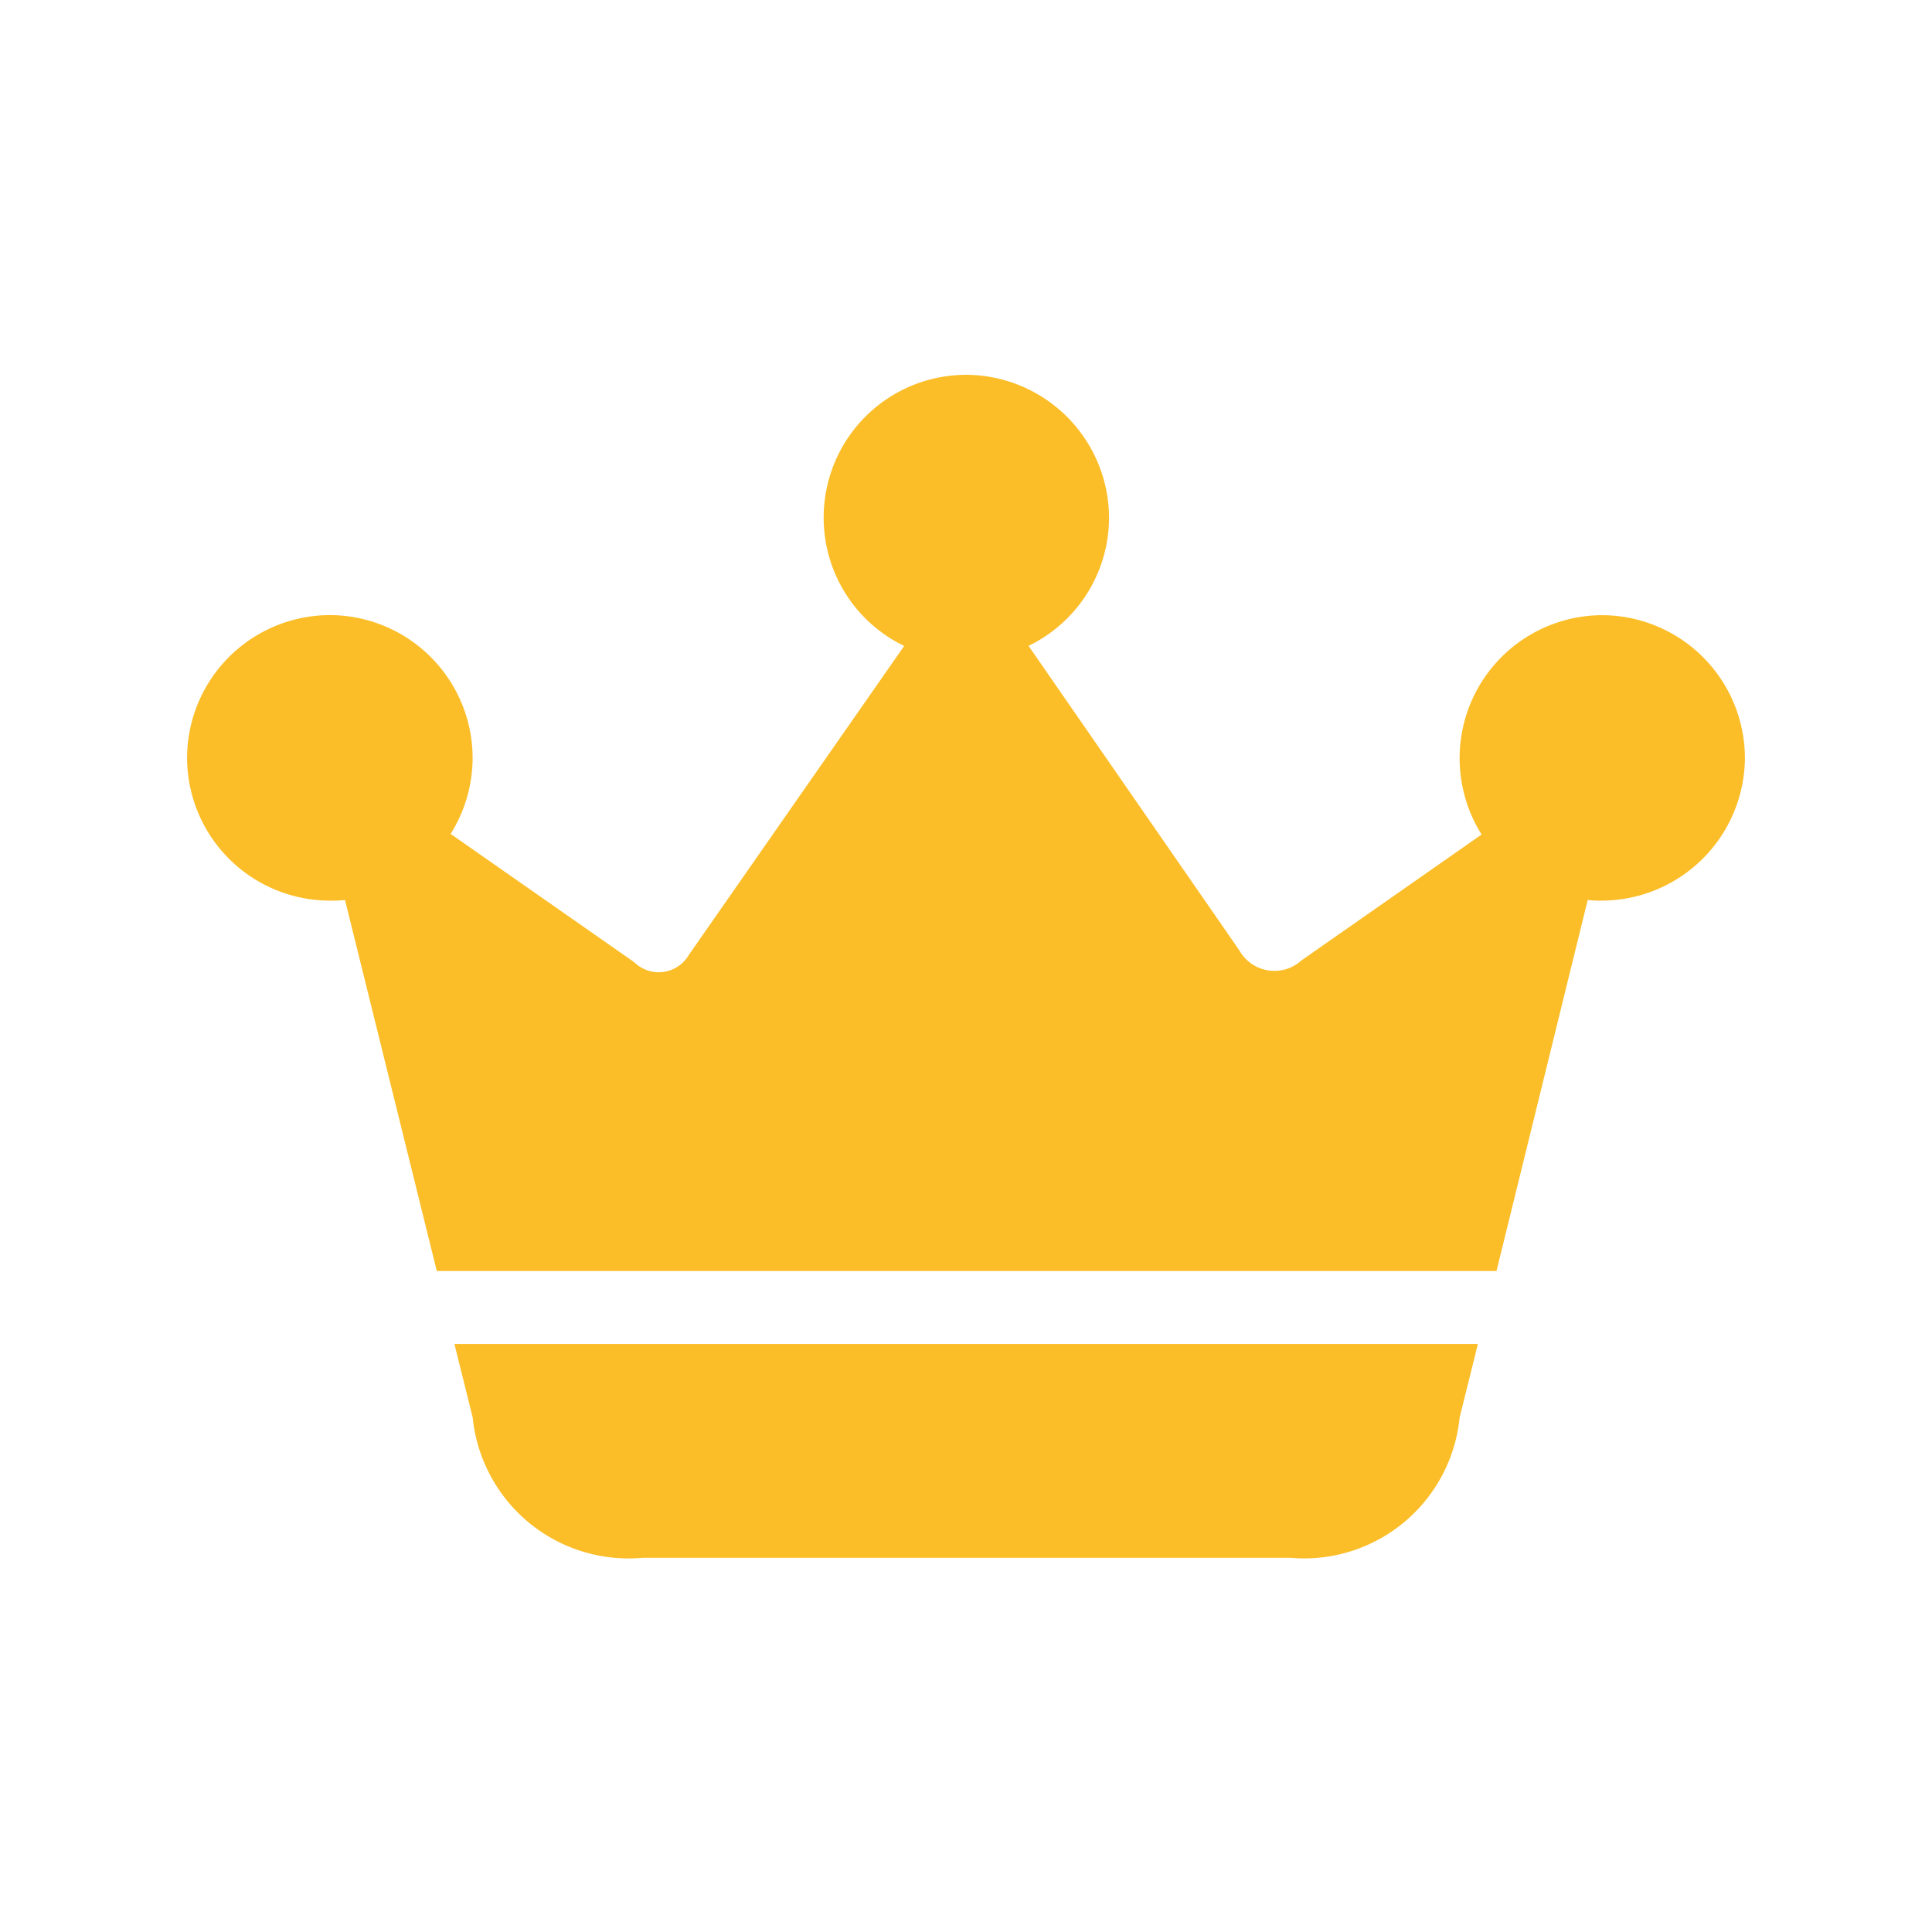 <svg xmlns="http://www.w3.org/2000/svg" width="24" height="24" viewBox="0 0 24 24">
  <g id="Group_4681" data-name="Group 4681" transform="translate(-24 -231)">
    <g id="Component_35_147" data-name="Component 35 – 147" transform="translate(24 231)">
      <rect id="Rectangle_655" data-name="Rectangle 655" width="24" height="24" fill="#fbbe28" opacity="0"/>
      <path id="Path_3776" data-name="Path 3776" d="M5.094-2.211H18.258L19.391-6.82a1.266,1.266,0,0,0,.172.008,1.784,1.784,0,0,0,1.781-1.773,1.779,1.779,0,0,0-1.781-1.773A1.776,1.776,0,0,0,17.8-8.586a1.789,1.789,0,0,0,.273.953L15.836-6.07a.5.5,0,0,1-.773-.125L12.445-9.977a1.772,1.772,0,0,0,1-1.594,1.782,1.782,0,0,0-1.773-1.773A1.772,1.772,0,0,0,9.9-11.57a1.767,1.767,0,0,0,1,1.594L8.227-6.141a.433.433,0,0,1-.68.094L5.266-7.641a1.782,1.782,0,0,0,.273-.945,1.777,1.777,0,0,0-1.773-1.773A1.777,1.777,0,0,0,1.992-8.586,1.777,1.777,0,0,0,3.766-6.812a1.444,1.444,0,0,0,.188-.008Zm.219.906.227.914A1.947,1.947,0,0,0,7.648,1.352H15.7A1.942,1.942,0,0,0,17.8-.391l.227-.914Z" transform="translate(0.332 18)" fill="#fbbe28"/>
    </g>
  </g>
</svg>

